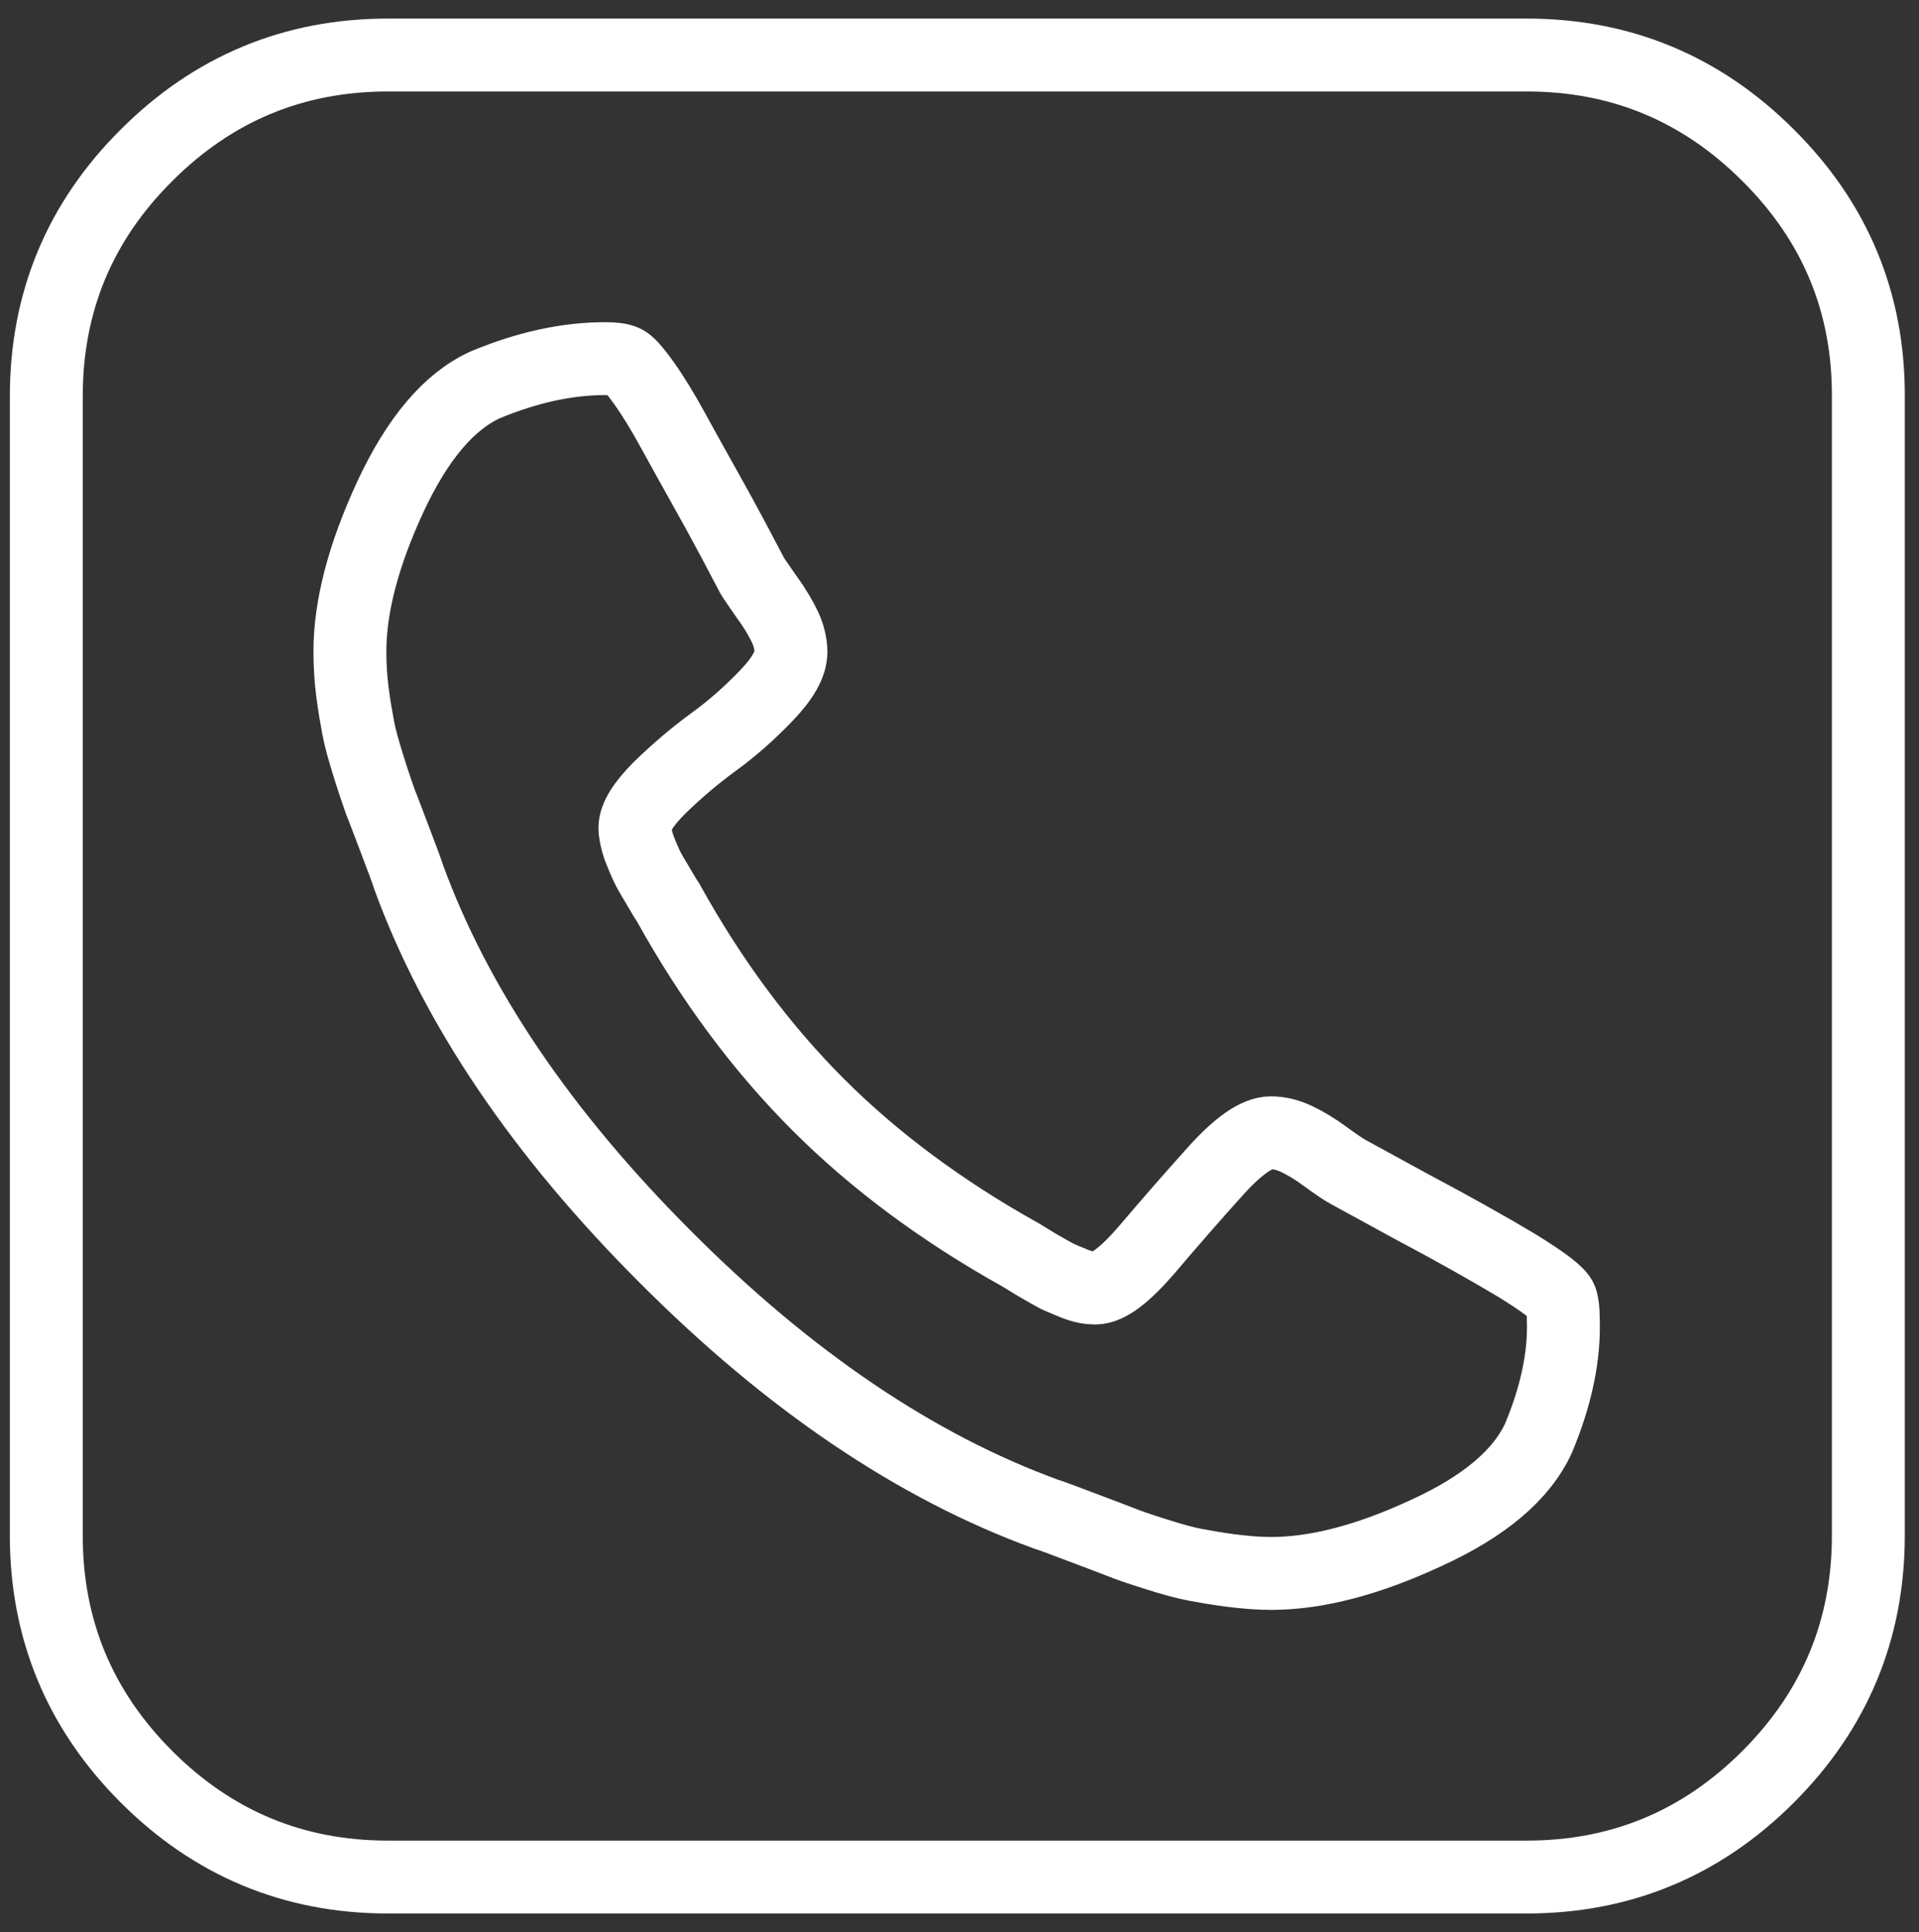 <?xml version="1.0" encoding="utf-8"?>
<!-- Generator: Adobe Illustrator 23.0.1, SVG Export Plug-In . SVG Version: 6.00 Build 0)  -->
<svg version="1.1" id="Layer_1" xmlns="http://www.w3.org/2000/svg" xmlns:xlink="http://www.w3.org/1999/xlink" x="0px" y="0px"
	 viewBox="0 0 52.65 53.01" style="enable-background:new 0 0 52.65 53.01;" xml:space="preserve">
<rect x="0" y="0" width="52.65" height="53.01" fill="#333333" stroke="none"/>
<style type="text/css">
	.st0{fill:none;stroke:#FFFFFF;stroke-width:2;stroke-miterlimit:10;}
</style>
<g id="XMLID_20707_">
	<path id="XMLID_20709_" class="st0" d="M48.51,4.26c-1.83-1.83-4.04-2.75-6.62-2.75H10.64c-2.58,0-4.79,0.92-6.62,2.75
		C2.18,6.09,1.27,8.3,1.27,10.88v31.25c0,2.58,0.92,4.79,2.75,6.62c1.83,1.83,4.04,2.75,6.62,2.75h31.25c2.58,0,4.79-0.92,6.62-2.75
		c1.83-1.83,2.75-4.04,2.75-6.62V10.88C51.27,8.3,50.35,6.09,48.51,4.26L48.51,4.26z M42.21,39.46c-0.46,1-1.48,1.87-3.08,2.6
		c-1.59,0.74-3.01,1.11-4.25,1.11c-0.35,0-0.72-0.03-1.11-0.08c-0.39-0.05-0.72-0.11-0.99-0.16c-0.27-0.05-0.63-0.15-1.07-0.29
		c-0.44-0.14-0.77-0.25-0.96-0.33c-0.2-0.08-0.55-0.21-1.08-0.41c-0.52-0.2-0.85-0.32-0.98-0.36c-3.56-1.3-7.04-3.65-10.43-7.05
		c-3.4-3.4-5.75-6.87-7.05-10.43c-0.04-0.13-0.16-0.46-0.36-0.98c-0.2-0.52-0.33-0.88-0.41-1.07c-0.07-0.2-0.18-0.51-0.32-0.96
		c-0.14-0.45-0.24-0.8-0.29-1.07c-0.05-0.27-0.11-0.6-0.16-0.99C9.62,18.6,9.6,18.23,9.6,17.88c0-1.24,0.37-2.65,1.11-4.25
		c0.74-1.59,1.61-2.62,2.6-3.07c1.15-0.48,2.25-0.72,3.29-0.72c0.24,0,0.41,0.02,0.52,0.07c0.11,0.04,0.29,0.24,0.54,0.59
		c0.25,0.35,0.52,0.79,0.81,1.32c0.29,0.53,0.58,1.05,0.86,1.55c0.28,0.5,0.55,0.99,0.81,1.48c0.26,0.49,0.42,0.8,0.49,0.93
		c0.06,0.11,0.21,0.31,0.42,0.62c0.22,0.3,0.38,0.58,0.49,0.81c0.11,0.24,0.16,0.47,0.16,0.68c0,0.33-0.22,0.72-0.67,1.19
		c-0.45,0.47-0.93,0.9-1.47,1.29c-0.53,0.39-1.02,0.81-1.47,1.25c-0.44,0.44-0.67,0.81-0.67,1.09c0,0.15,0.04,0.33,0.11,0.54
		c0.08,0.21,0.15,0.37,0.21,0.5c0.06,0.13,0.17,0.32,0.31,0.55c0.14,0.24,0.23,0.39,0.28,0.46c1.19,2.15,2.57,4,4.12,5.55
		c1.55,1.55,3.4,2.92,5.55,4.12c0.06,0.04,0.22,0.13,0.46,0.28c0.24,0.14,0.42,0.24,0.55,0.31c0.13,0.06,0.3,0.13,0.5,0.21
		c0.21,0.08,0.38,0.11,0.54,0.11c0.35,0,0.82-0.36,1.43-1.07c0.61-0.72,1.23-1.43,1.86-2.13c0.63-0.7,1.14-1.06,1.53-1.06
		c0.22,0,0.44,0.05,0.68,0.16c0.24,0.11,0.51,0.27,0.81,0.49c0.3,0.22,0.51,0.36,0.62,0.42l1.72,0.94c1.15,0.61,2.11,1.15,2.88,1.61
		c0.77,0.47,1.19,0.79,1.25,0.96c0.04,0.11,0.06,0.28,0.06,0.52C42.93,37.22,42.69,38.31,42.21,39.46L42.21,39.46z M42.21,39.46"/>
</g>
</svg>
